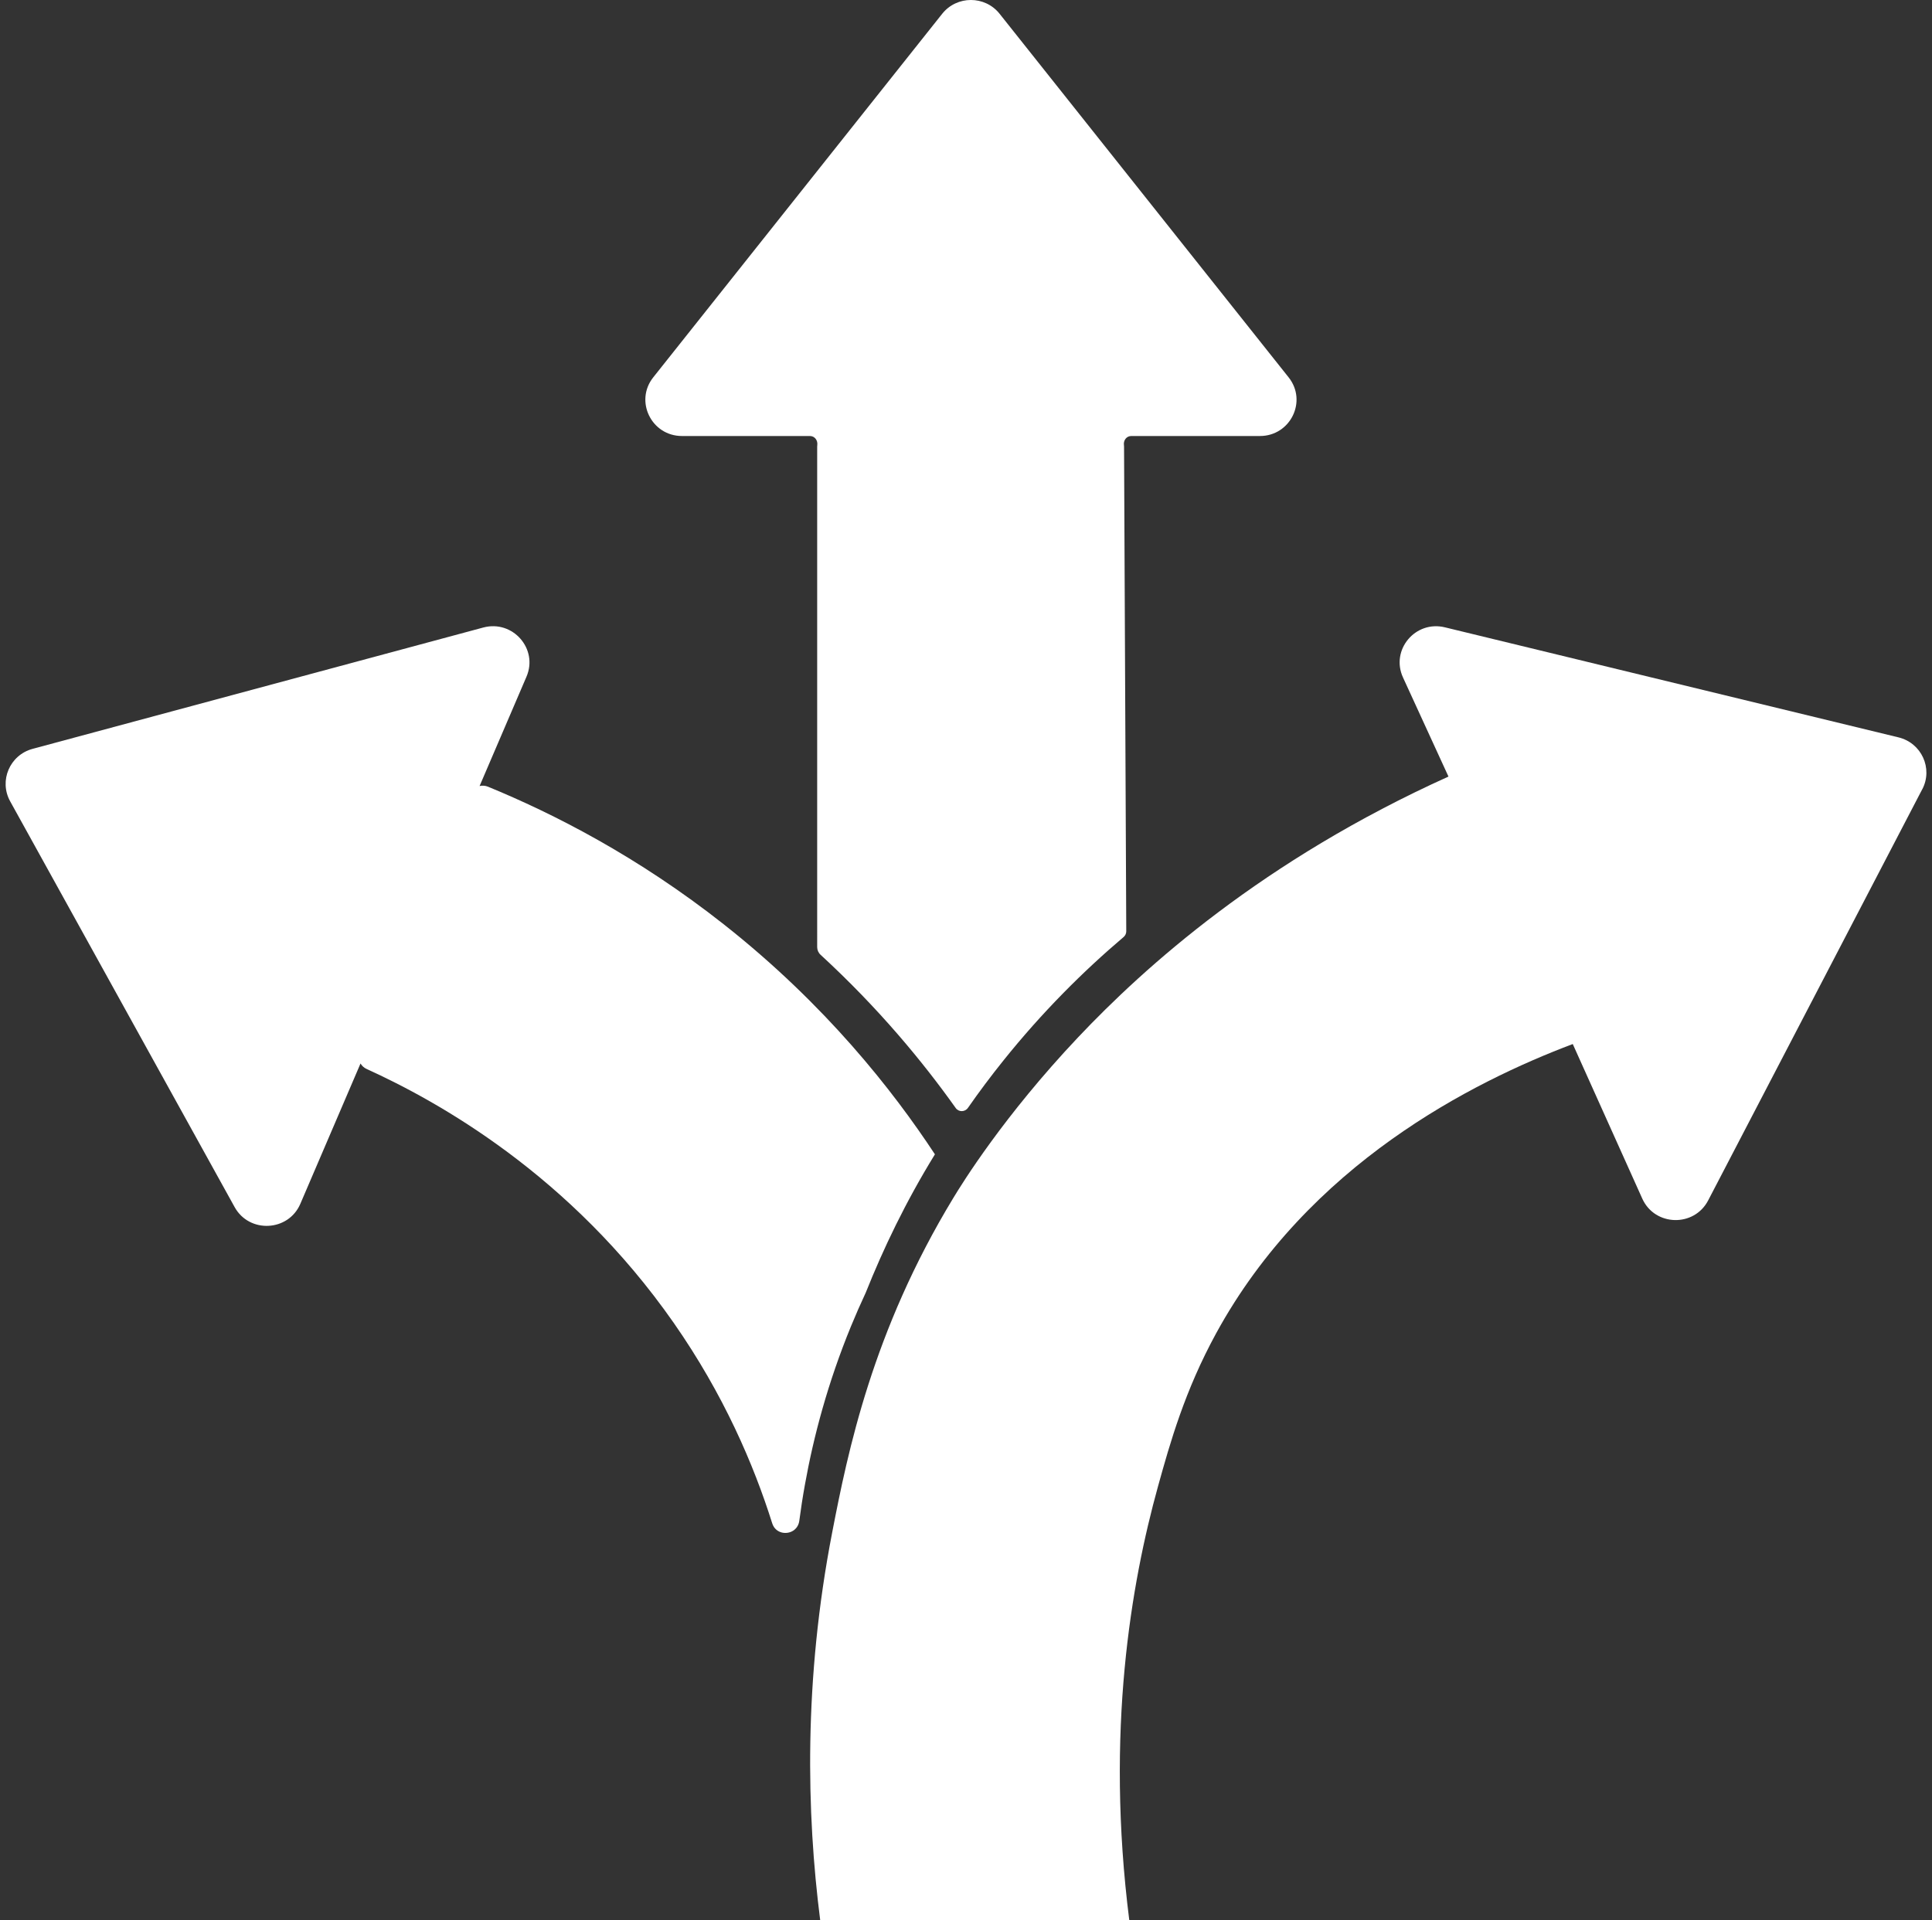 <?xml version="1.0" encoding="UTF-8"?>
<svg id="Capa_1" data-name="Capa 1" xmlns="http://www.w3.org/2000/svg" viewBox="0 0 515 512">
  <rect x="0" y="0" width="515" height="512" fill="#333333" stroke="none"/>
  <defs>
    <style>
      .cls-1 {
        fill: #fff;
      }
    </style>
  </defs>
  <path class="cls-1" d="m335.84,116.25h-34.29c-1.26,0-2.12,1.15-1.95,2.41.02.12.03.25.03.38l.59,129.25c0,.6-.26,1.16-.71,1.54-10.77,9.14-21.7,20.02-32.05,32.94-3.39,4.22-6.53,8.43-9.44,12.61-.8,1.14-2.47,1.17-3.27.03-8.68-12.21-20.45-26.53-36.01-40.84-.58-.53-.91-1.28-.91-2.06V119.06c0-.13,0-.26.03-.38.17-1.27-.69-2.43-1.96-2.43h-34.11c-8.13,0-12.69-9.3-7.66-15.64L251.15,3.68c3.91-4.91,11.41-4.91,15.31,0l77.04,96.93c5.04,6.34.49,15.64-7.66,15.64Z"/>
  <path class="cls-1" d="m249.22,307.76c-7.84,12.74-13.76,25.16-18.45,36.9-1.34,2.87-2.65,5.85-3.92,8.93-6.19,15.09-9.99,29.43-12.29,42.26-.6,3.32-1.09,6.54-1.5,9.64-.14,1.03-.63,1.83-1.29,2.38-1.85,1.5-5.06,1.04-5.93-1.73-4.91-15.59-12.92-34.33-26.24-53.42-27.61-39.58-63.04-59.14-81.87-67.71-.71-.32-1.26-.84-1.63-1.46l-16.04,37.41c-3.18,7.42-13.61,7.94-17.52.87L2.7,213.63c-3.02-5.49-.09-12.33,5.99-13.97l120.13-32.35c7.85-2.11,14.71,5.69,11.52,13.11l-12.5,29.15c.72-.17,1.5-.12,2.24.18,17.31,7.11,39.81,18.51,62.96,36.78,27.1,21.4,45.01,44.27,56.17,61.23Z"/>
  <path class="cls-1" d="m512.41,210.41l-57.08,109.65c-3.73,7.17-14.16,6.92-17.53-.42-6.19-13.76-12.37-27.52-18.56-41.28-26.66,10.08-70.42,32-95.08,77.16-8.33,15.26-12.23,29.05-15.49,40.82-7.13,25.75-14.03,65.24-7.64,115.66h-82.39c-3.65-28.56-4.44-64.04,3.18-103.36,4.17-21.54,10.7-53.67,32.33-89.29,2.31-3.81,13.34-21.72,33.21-42.76,17.69-18.73,49.26-47.2,98.75-69.54l-12.12-26.42c-3.37-7.34,3.28-15.3,11.18-13.37l120.91,29.34c6.12,1.49,9.23,8.26,6.34,13.82Z"/>
</svg>